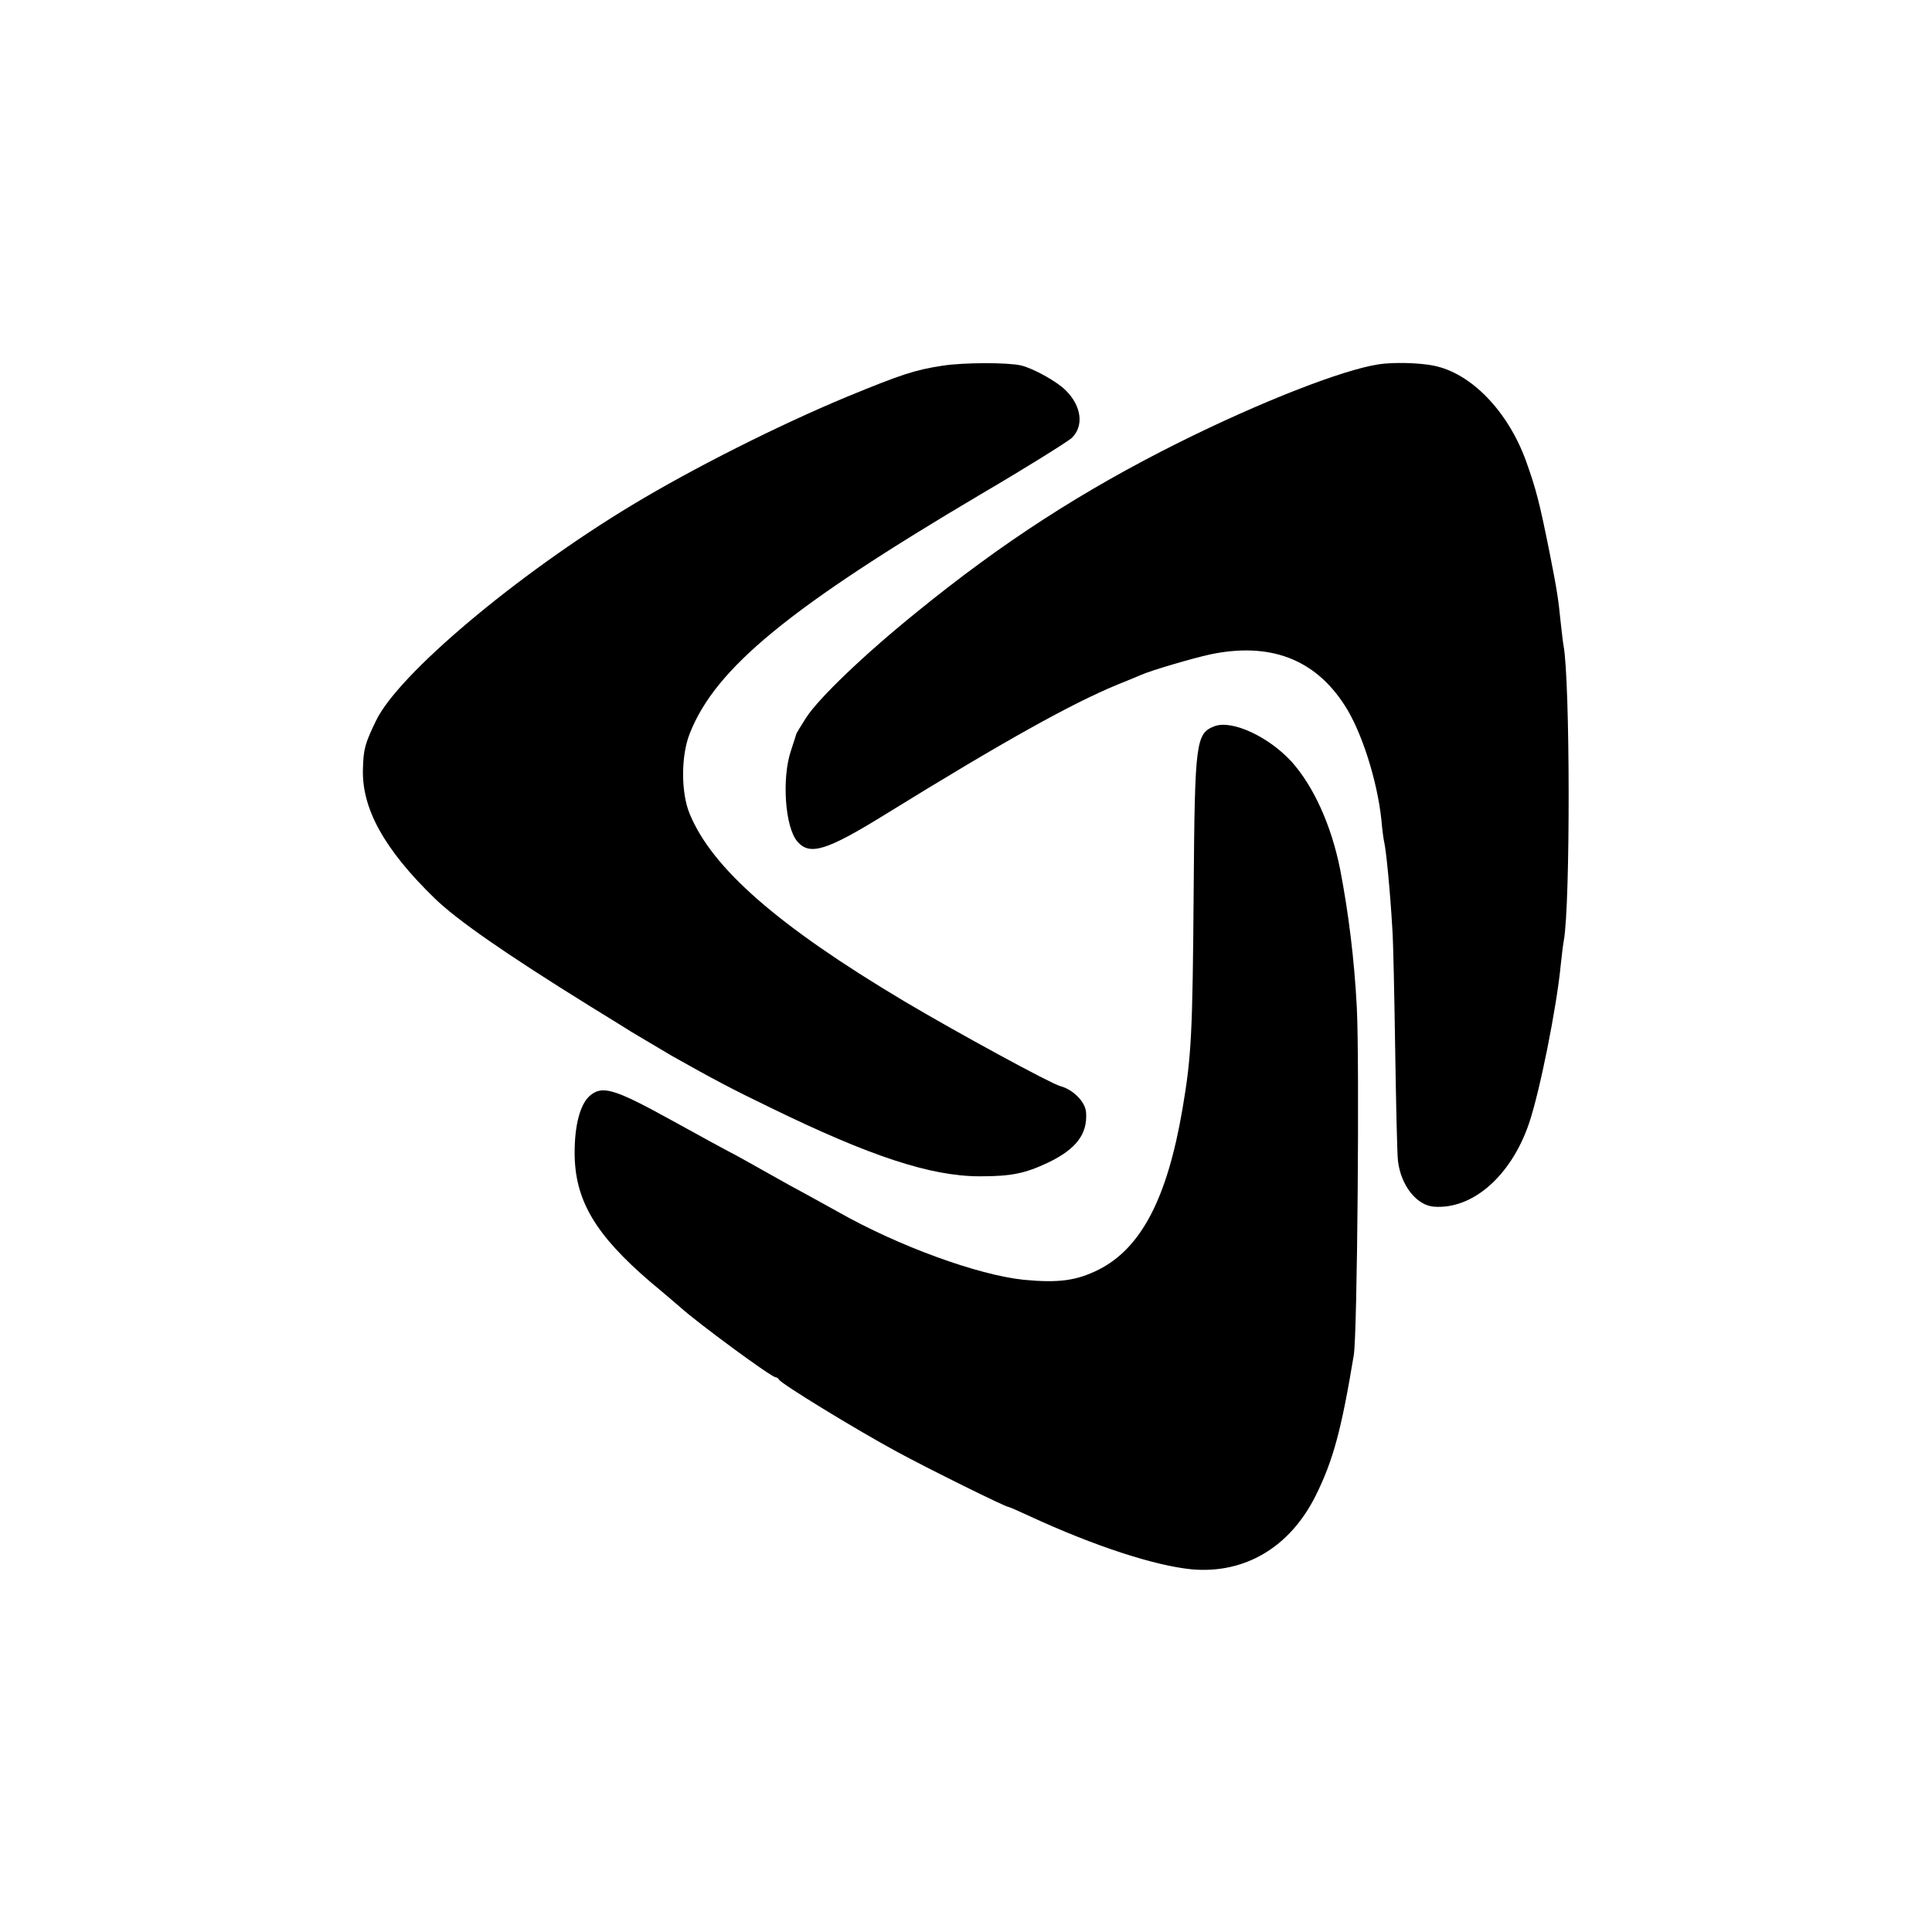 <?xml version="1.0" standalone="no"?>
<!DOCTYPE svg PUBLIC "-//W3C//DTD SVG 20010904//EN"
 "http://www.w3.org/TR/2001/REC-SVG-20010904/DTD/svg10.dtd">
<svg version="1.0" xmlns="http://www.w3.org/2000/svg"
 width="700pt" height="700pt" viewBox="0 0 700 700"
 preserveAspectRatio="xMidYMid meet">
<g transform="translate(0,700) scale(0.1,-0.1)"
fill="#000000" stroke="none">
<path d="M3415 5675 c-99 -15 -148 -31 -345 -112 -248 -103 -560 -260 -780
-393 -418 -252 -848 -614 -928 -782 -40 -83 -45 -102 -47 -173 -5 -144 77
-292 259 -469 81 -79 258 -202 561 -390 77 -47 147 -91 155 -96 20 -12 120
-71 145 -86 151 -85 215 -119 360 -189 357 -174 577 -247 755 -247 114 0 163
10 246 49 103 49 145 104 139 183 -3 39 -48 83 -94 95 -34 9 -376 195 -566
308 -456 272 -695 481 -776 678 -32 76 -32 211 0 291 93 237 359 456 1061 871
162 95 307 186 323 200 45 43 36 116 -22 173 -33 33 -119 80 -162 90 -49 11
-206 11 -284 -1z"/>
<path d="M4995 5680 c-131 -20 -428 -136 -725 -284 -350 -175 -638 -361 -950
-615 -188 -152 -353 -310 -399 -381 -19 -30 -36 -57 -36 -60 -1 -3 -9 -29 -19
-59 -34 -100 -22 -278 23 -330 45 -52 105 -34 323 101 421 260 670 399 838
468 30 12 69 28 85 35 39 17 186 60 250 74 215 45 378 -16 486 -183 62 -94
119 -274 134 -416 3 -36 8 -72 10 -80 7 -27 22 -180 30 -320 3 -41 7 -235 10
-430 3 -195 7 -378 10 -405 10 -89 67 -162 130 -167 140 -11 280 111 345 302
39 115 100 419 115 575 4 39 9 78 11 87 24 131 23 942 -1 1069 -2 10 -6 46
-10 81 -9 89 -13 117 -41 258 -36 180 -49 229 -85 330 -66 181 -199 318 -334
345 -53 11 -148 13 -200 5z"/>
<path d="M4401 4369 c-68 -26 -72 -55 -76 -583 -4 -536 -8 -612 -41 -806 -55
-321 -149 -502 -303 -580 -80 -40 -145 -49 -271 -37 -166 17 -455 122 -675
247 -22 12 -69 38 -105 58 -36 19 -101 55 -145 80 -44 25 -98 55 -120 67 -22
11 -125 67 -228 124 -212 117 -255 130 -301 90 -34 -31 -54 -105 -54 -205 0
-172 74 -297 276 -470 52 -43 99 -84 105 -89 68 -61 332 -255 347 -255 4 0 10
-4 12 -8 5 -14 282 -183 426 -261 116 -63 395 -201 406 -201 3 0 37 -15 78
-34 234 -108 452 -179 586 -192 192 -17 356 80 449 267 63 127 93 237 138 509
13 75 21 1069 11 1260 -9 174 -30 342 -60 498 -32 162 -97 304 -177 393 -84
91 -215 151 -278 128z"/>
</g>
</svg>
